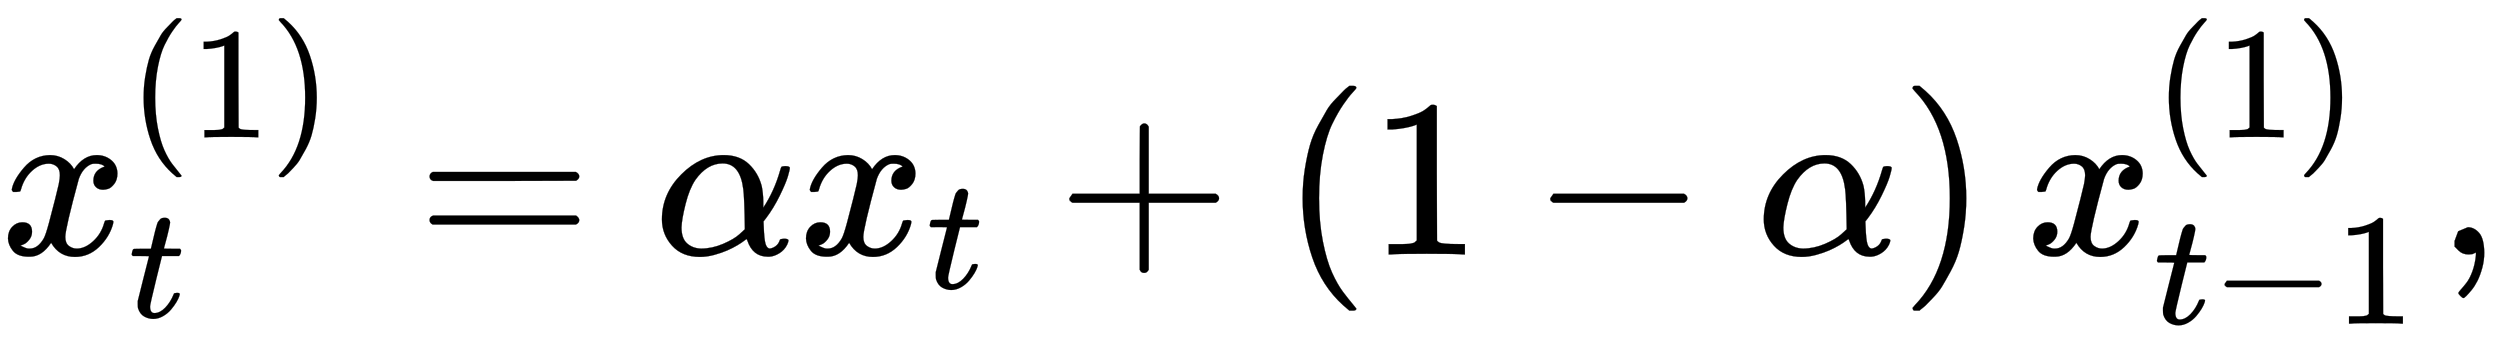 <svg xmlns="http://www.w3.org/2000/svg" xmlns:xlink="http://www.w3.org/1999/xlink" style="vertical-align:-1.005ex" width="25.835ex" height="3.634ex" viewBox="0 -1132.2 11123.5 1564.8"><defs><path id="a" stroke-width="1" d="M52 289q7 42 54 97t116 56q35 0 64-18t43-45q42 63 101 63 37 0 64-22t28-59q0-29-14-47t-27-22-23-4q-19 0-31 11t-12 29q0 46 50 63-11 13-40 13-13 0-19-2-38-16-56-66-60-221-60-258 0-28 16-40t35-12q37 0 73 33t49 81q3 10 6 11t16 2h4q15 0 15-8 0-1-2-11-16-57-62-101T333-11q-70 0-106 63-41-62-94-62h-6q-49 0-70 26T35 71q0 32 19 52t45 20q43 0 43-42 0-20-12-35t-23-20-13-5l-3-1q0-1 6-4t16-7 19-3q36 0 62 45 9 16 23 68t28 108 16 66q5 27 5 39 0 28-15 40t-34 12q-40 0-75-32t-49-82q-2-9-5-10t-16-2H58q-6 6-6 11z"/><path id="b" stroke-width="1" d="M94 250q0 69 10 131t23 107 37 88 38 67 42 52 33 34 25 21h17q14 0 14-9 0-3-17-21t-41-53-49-86-42-138-17-193 17-192 41-139 49-86 42-53 17-21q0-9-15-9h-16l-28 24q-94 85-137 212T94 250z"/><path id="c" stroke-width="1" d="M213 578l-13-5q-14-5-40-10t-58-7H83v46h19q47 2 87 15t56 24 28 22q2 3 12 3 9 0 17-6V361l1-300q7-7 12-9t24-4 62-2h26V0h-11q-21 3-159 3-136 0-157-3H88v46h64q16 0 25 1t16 3 8 2 6 5 6 4v517z"/><path id="d" stroke-width="1" d="M60 749l4 1h22l28-24q94-85 137-212t43-264q0-68-10-131T261 12t-37-88-38-67-41-51-32-33-23-19l-4-4H63q-3 0-5 3t-3 9q1 1 11 13Q221-64 221 250T66 725q-10 12-11 13 0 8 5 11z"/><path id="e" stroke-width="1" d="M26 385q-7 7-7 10 0 4 3 16t5 14q2 5 9 5t51 1h53l19 80q3 11 7 29t7 26 6 20 8 17 10 12 14 9 18 2q18-1 25-11t7-19q0-7-9-47t-20-79l-10-37q0-2 50-2h51q7-7 7-11 0-22-13-35H210l-36-145Q135 80 135 68q0-42 27-42 35 0 68 34t53 84q2 6 5 7t15 2h4q15 0 15-8 0-3-3-12-5-16-18-38t-34-47-51-42-61-17q-30 0-57 15T59 56q-2 8-2 27v18l35 140q35 141 36 142 0 2-51 2H26z"/><path id="f" stroke-width="1" d="M56 347q0 13 14 20h637q15-8 15-20 0-11-14-19l-318-1H72q-16 5-16 20zm0-194q0 15 16 20h636q14-10 14-20 0-13-15-20H70q-14 7-14 20z"/><path id="g" stroke-width="1" d="M34 156q0 114 86 200t189 86q70 0 112-40t57-98q6-29 7-67v-29q49 74 75 166 4 14 6 16t16 3q21 0 21-8 0-9-9-39t-36-85-61-100l-11-14 1-24q2-56 8-76t19-21q14 2 26 11t17 23q2 7 5 8t15 2q20 0 20-8 0-6-6-19-12-24-35-38t-44-15h-7q-67 0-91 72l-3 7-11-8q-10-8-30-20t-45-23-58-20-64-9q-79 0-124 50T34 156zM208 26q49 0 98 21t73 43l24 22q-2 143-7 178-14 115-92 115-69 0-121-73-27-40-44-108t-18-104q0-49 25-71t62-23z"/><path id="h" stroke-width="1" d="M56 237v13l14 20h299v150l1 150q10 13 19 13 13 0 20-15V270h298q15-8 15-20t-15-20H409V-68q-8-14-18-14h-4q-12 0-18 14v298H70q-14 7-14 20z"/><path id="i" stroke-width="1" d="M84 237v13l14 20h581q15-8 15-20t-15-20H98q-14 7-14 20z"/><path id="j" stroke-width="1" d="M78 35v25l16 43 43 18q28 0 50-25t23-88q0-35-9-68t-21-57-26-41-24-27-13-9q-4 0-13 9t-9 13q0 4 11 16t25 30 26 50 16 73V9l-1-1q-2-1-5-2t-6-3-9-2-12-1q-27 0-44 17z"/></defs><g fill="currentColor" stroke="currentColor" stroke-width="0" transform="scale(1 -1)"><use xlink:href="#a"/><g transform="matrix(.707 0 0 .707 572 521)"><use xlink:href="#b"/><use x="389" xlink:href="#c"/><use x="890" xlink:href="#d"/></g><use x="809" y="-395" transform="scale(.707)" xlink:href="#e"/><use x="1855" xlink:href="#f"/><use x="2911" xlink:href="#g"/><g transform="translate(3551)"><use xlink:href="#a"/><use x="809" y="-213" transform="scale(.707)" xlink:href="#e"/></g><use x="4702" xlink:href="#h"/><g transform="translate(5702)"><use xlink:href="#b"/><use x="389" xlink:href="#c"/><use x="1112" xlink:href="#i"/><use x="2112" xlink:href="#g"/><use x="2753" xlink:href="#d"/></g><g transform="translate(9012)"><use xlink:href="#a"/><g transform="matrix(.707 0 0 .707 572 521)"><use xlink:href="#b"/><use x="389" xlink:href="#c"/><use x="890" xlink:href="#d"/></g><g transform="matrix(.707 0 0 .707 572 -308)"><use xlink:href="#e"/><use x="361" xlink:href="#i"/><use x="1140" xlink:href="#c"/></g></g><use x="10844" xlink:href="#j"/></g></svg>
